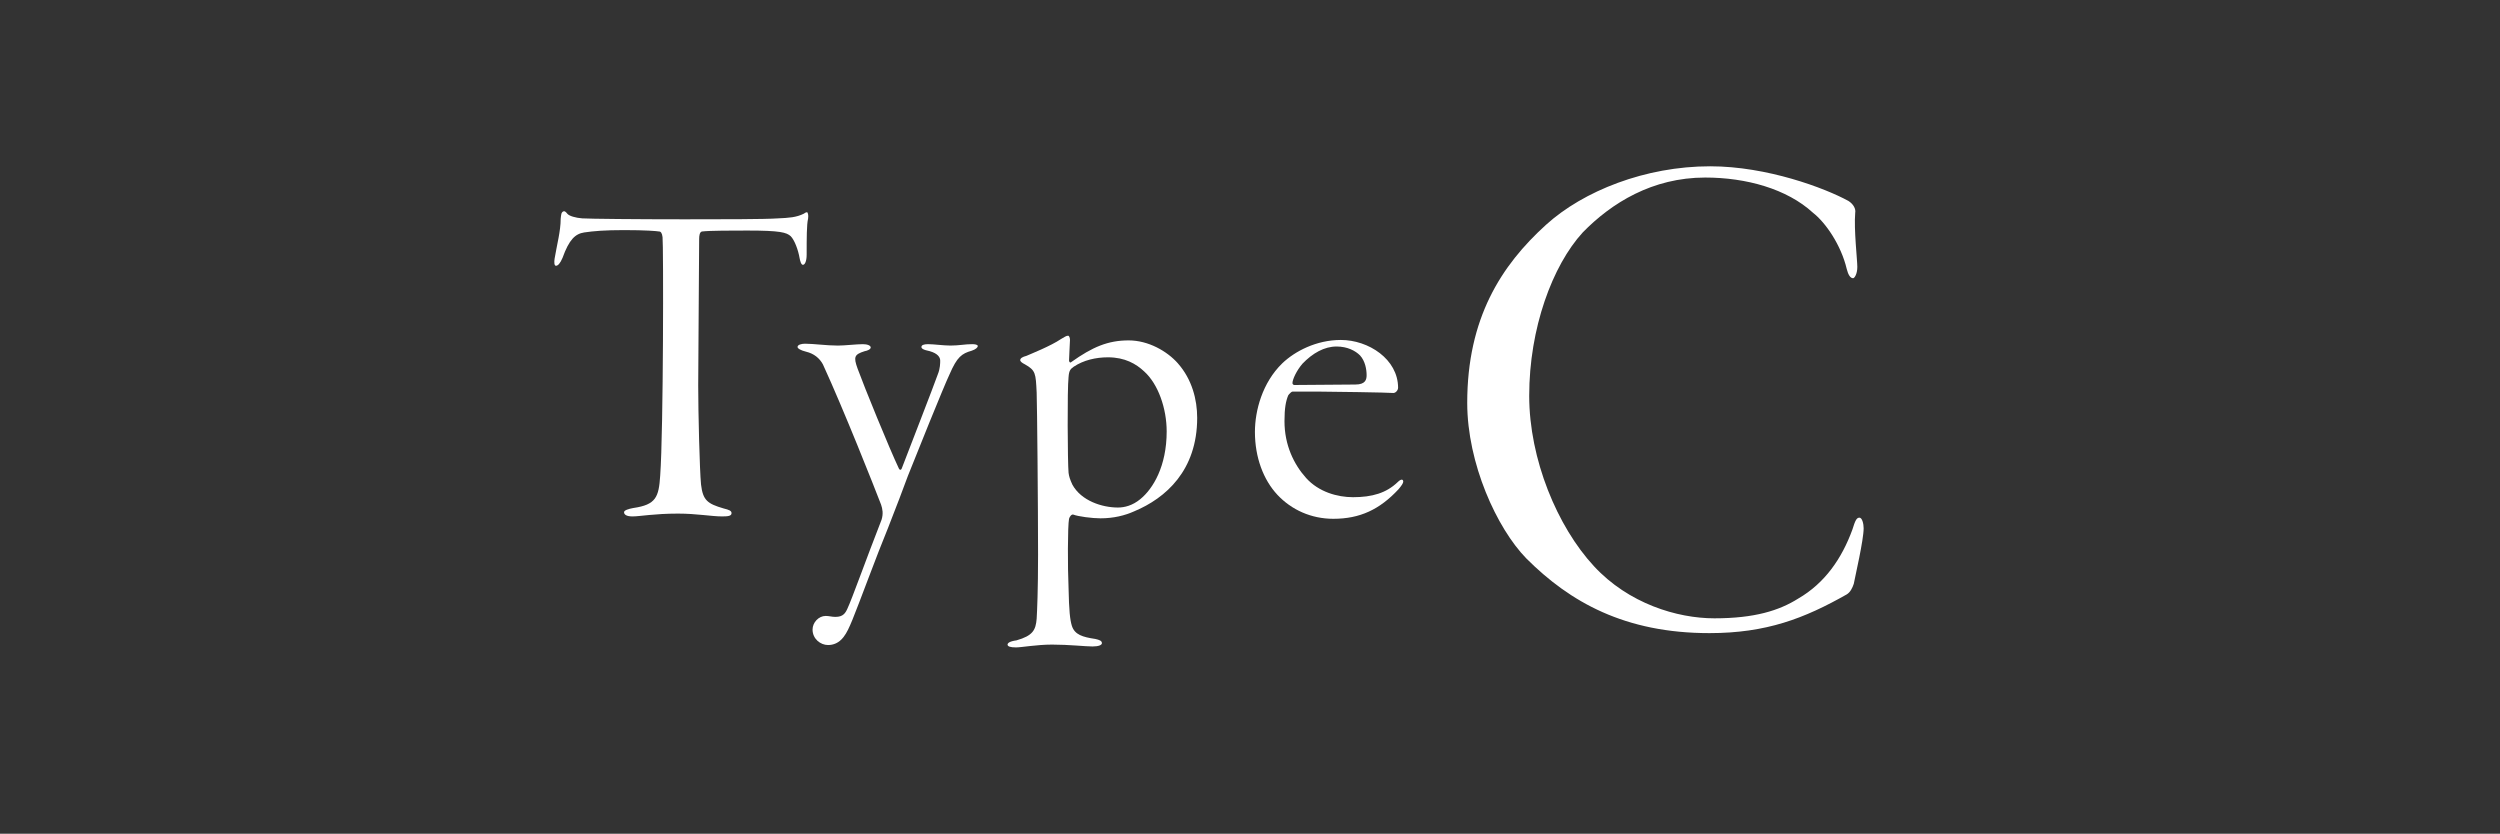 <svg viewBox="0 0 164 54.693" xmlns="http://www.w3.org/2000/svg" xmlns:xlink="http://www.w3.org/1999/xlink"><rect x="0" y="0" width="164" height="54.693" fill="#333333" stroke="none"/><clipPath id="a"><path d="m0 0h164v50h-164z"/></clipPath><g clip-path="url(#a)" fill="#fff"><path d="m41.554 33.324c1.478-.216 1.663-.708 1.755-2.125.216-2.987.216-15.211.154-15.642-.031-.277-.123-.37-.215-.37-.185-.031-.893-.092-2.31-.092-1.262 0-2.001.062-2.617.154-.585.092-.985.462-1.417 1.663-.154.37-.308.523-.431.523s-.123-.246-.092-.462c.154-.924.4-1.817.4-2.617.031-.277.031-.431.185-.493.062-.031.154.031.246.154.123.154.554.277.985.308.493.031 3.541.062 6.713.062 2.371 0 5.266 0 6.128-.062.708-.031 1.201-.062 1.694-.308.123-.092.216-.123.246-.062.031.092.062.154.031.4-.092.37-.092 1.293-.092 2.34 0 .462-.123.677-.246.677s-.185-.277-.216-.431c-.092-.554-.339-1.201-.585-1.447-.277-.246-.677-.37-2.833-.37-.955 0-2.494 0-2.987.062-.154.031-.185.277-.185.493 0 1.139-.062 8.314-.062 9.607 0 1.724.092 5.543.185 6.497.123 1.047.431 1.263 1.478 1.57.369.092.523.154.523.308 0 .185-.216.216-.616.216-.708 0-1.663-.185-2.894-.185-1.571 0-2.494.185-2.987.185-.4 0-.554-.123-.554-.277 0-.123.277-.215.616-.277z"/><path d="m56.596 22.577c.308 0 .523.092.523.216s-.216.215-.4.246c-.677.215-.739.369-.462 1.139.4 1.109 2.094 5.266 2.71 6.559.062.123.154.092.185 0 .4-1.047 2.125-5.481 2.371-6.189.154-.37.154-.739.154-.893 0-.215-.154-.462-.677-.616-.462-.092-.554-.185-.554-.277 0-.123.154-.185.431-.185.369 0 1.016.092 1.478.092.554 0 .955-.092 1.417-.092.185 0 .369.031.369.123s-.123.215-.4.308c-.647.185-.955.4-1.447 1.54-.37.77-2.279 5.512-2.74 6.682-.37 1.016-.647 1.724-1.293 3.387-.739 1.786-1.909 4.988-2.34 6.035-.216.524-.37.862-.585 1.139-.308.4-.677.523-1.016.523-.493 0-1.016-.4-1.016-1.016 0-.462.4-.893.862-.893.216 0 .4.062.616.062.37 0 .616-.092.801-.523.308-.647 1.201-3.172 2.248-5.851.123-.4.062-.708-.031-.985-.462-1.201-2.432-6.189-3.818-9.207-.216-.4-.585-.708-1.109-.831-.369-.092-.554-.216-.554-.308 0-.154.277-.215.493-.215.554 0 1.417.123 2.156.123.431 0 1.232-.092 1.632-.092z"/><path d="m77.272 23.84c.924 1.047 1.263 2.371 1.263 3.572 0 3.449-2.063 5.266-4.126 6.128-.616.277-1.355.462-2.217.462-.554 0-1.478-.123-1.786-.246-.123-.031-.246.154-.277.277-.093.493-.093 3.172-.031 4.557.031 1.478.093 2.063.216 2.463.185.585.708.739 1.54.862.277.062.431.123.431.277 0 .123-.216.216-.616.216-.462 0-1.54-.123-2.648-.123-1.016 0-2.001.185-2.371.185s-.554-.062-.554-.185c0-.092.123-.216.585-.277 1.078-.308 1.262-.677 1.324-1.417.031-.523.092-1.848.092-4.219 0-3.141-.062-9.823-.092-10.623-.062-1.263-.062-1.447-.77-1.848-.185-.092-.308-.185-.308-.277 0-.123.154-.216.4-.277.277-.123 1.601-.647 2.279-1.109.216-.123.339-.216.462-.216.062 0 .123.123.123.277 0 .185-.062 1.078-.062 1.355 0 .062.062.185.154.092 1.386-.985 2.402-1.416 3.757-1.416 1.293 0 2.525.708 3.233 1.509zm-2.463 8.899c.832-.677 1.725-2.155 1.725-4.434 0-1.509-.554-3.11-1.478-3.941-.524-.493-1.263-.924-2.371-.924-.801 0-1.601.185-2.248.616-.216.154-.308.246-.339.677-.092.77-.062 5.635 0 6.282.031.246.093.431.246.77.585 1.078 1.971 1.509 2.987 1.509.431 0 .955-.123 1.478-.554z"/><path d="m91.714 25.441c0 .154-.154.339-.308.339-.246-.031-4.249-.092-4.958-.092h-1.663c-.062 0-.216.154-.277.246-.154.37-.246.831-.246 1.694 0 1.57.616 2.833 1.417 3.726.831.924 2.063 1.262 3.079 1.262 1.262 0 2.186-.277 2.925-.985.246-.246.37-.185.37-.031 0 .092-.123.277-.308.493-1.232 1.324-2.525 1.94-4.28 1.94-1.447 0-2.74-.585-3.664-1.57s-1.478-2.463-1.478-4.126c0-1.416.493-3.233 1.786-4.496.832-.801 2.248-1.54 3.849-1.54 1.817 0 3.757 1.262 3.757 3.141zm-6.282-1.57c-.37.431-.647 1.016-.647 1.262 0 .062.062.123.123.123l4.003-.031c.677 0 .739-.339.739-.616 0-.37-.092-.924-.431-1.293-.308-.308-.831-.585-1.54-.585-.801 0-1.57.431-2.248 1.139z"/><path d="m121.24 13.17c.369.231.508.554.462.785-.093 1.109.138 3.095.138 3.557s-.185.739-.277.739c-.185 0-.323-.231-.416-.6-.369-1.57-1.385-3.048-2.217-3.695-1.709-1.57-4.388-2.309-7.067-2.309-3.464 0-6.143 1.663-8.037 3.603-1.986 2.171-3.51 6.282-3.51 10.716 0 4.157 1.847 8.591 4.249 11.178 2.263 2.448 5.45 3.418 7.898 3.418 2.633 0 4.249-.508 5.497-1.293 1.755-1.016 2.864-2.633 3.556-4.526.185-.6.277-.785.462-.785s.277.416.277.693c0 .785-.554 3.141-.647 3.649-.092.277-.231.554-.462.693-2.771 1.57-5.265 2.54-9.007 2.54-5.543 0-9.145-2.032-12.009-4.896-1.94-1.986-3.88-6.235-3.88-10.208 0-5.543 2.217-9.007 5.173-11.686 2.448-2.217 6.513-3.834 10.762-3.834 3.741 0 7.529 1.432 9.053 2.263z"/></g></svg>